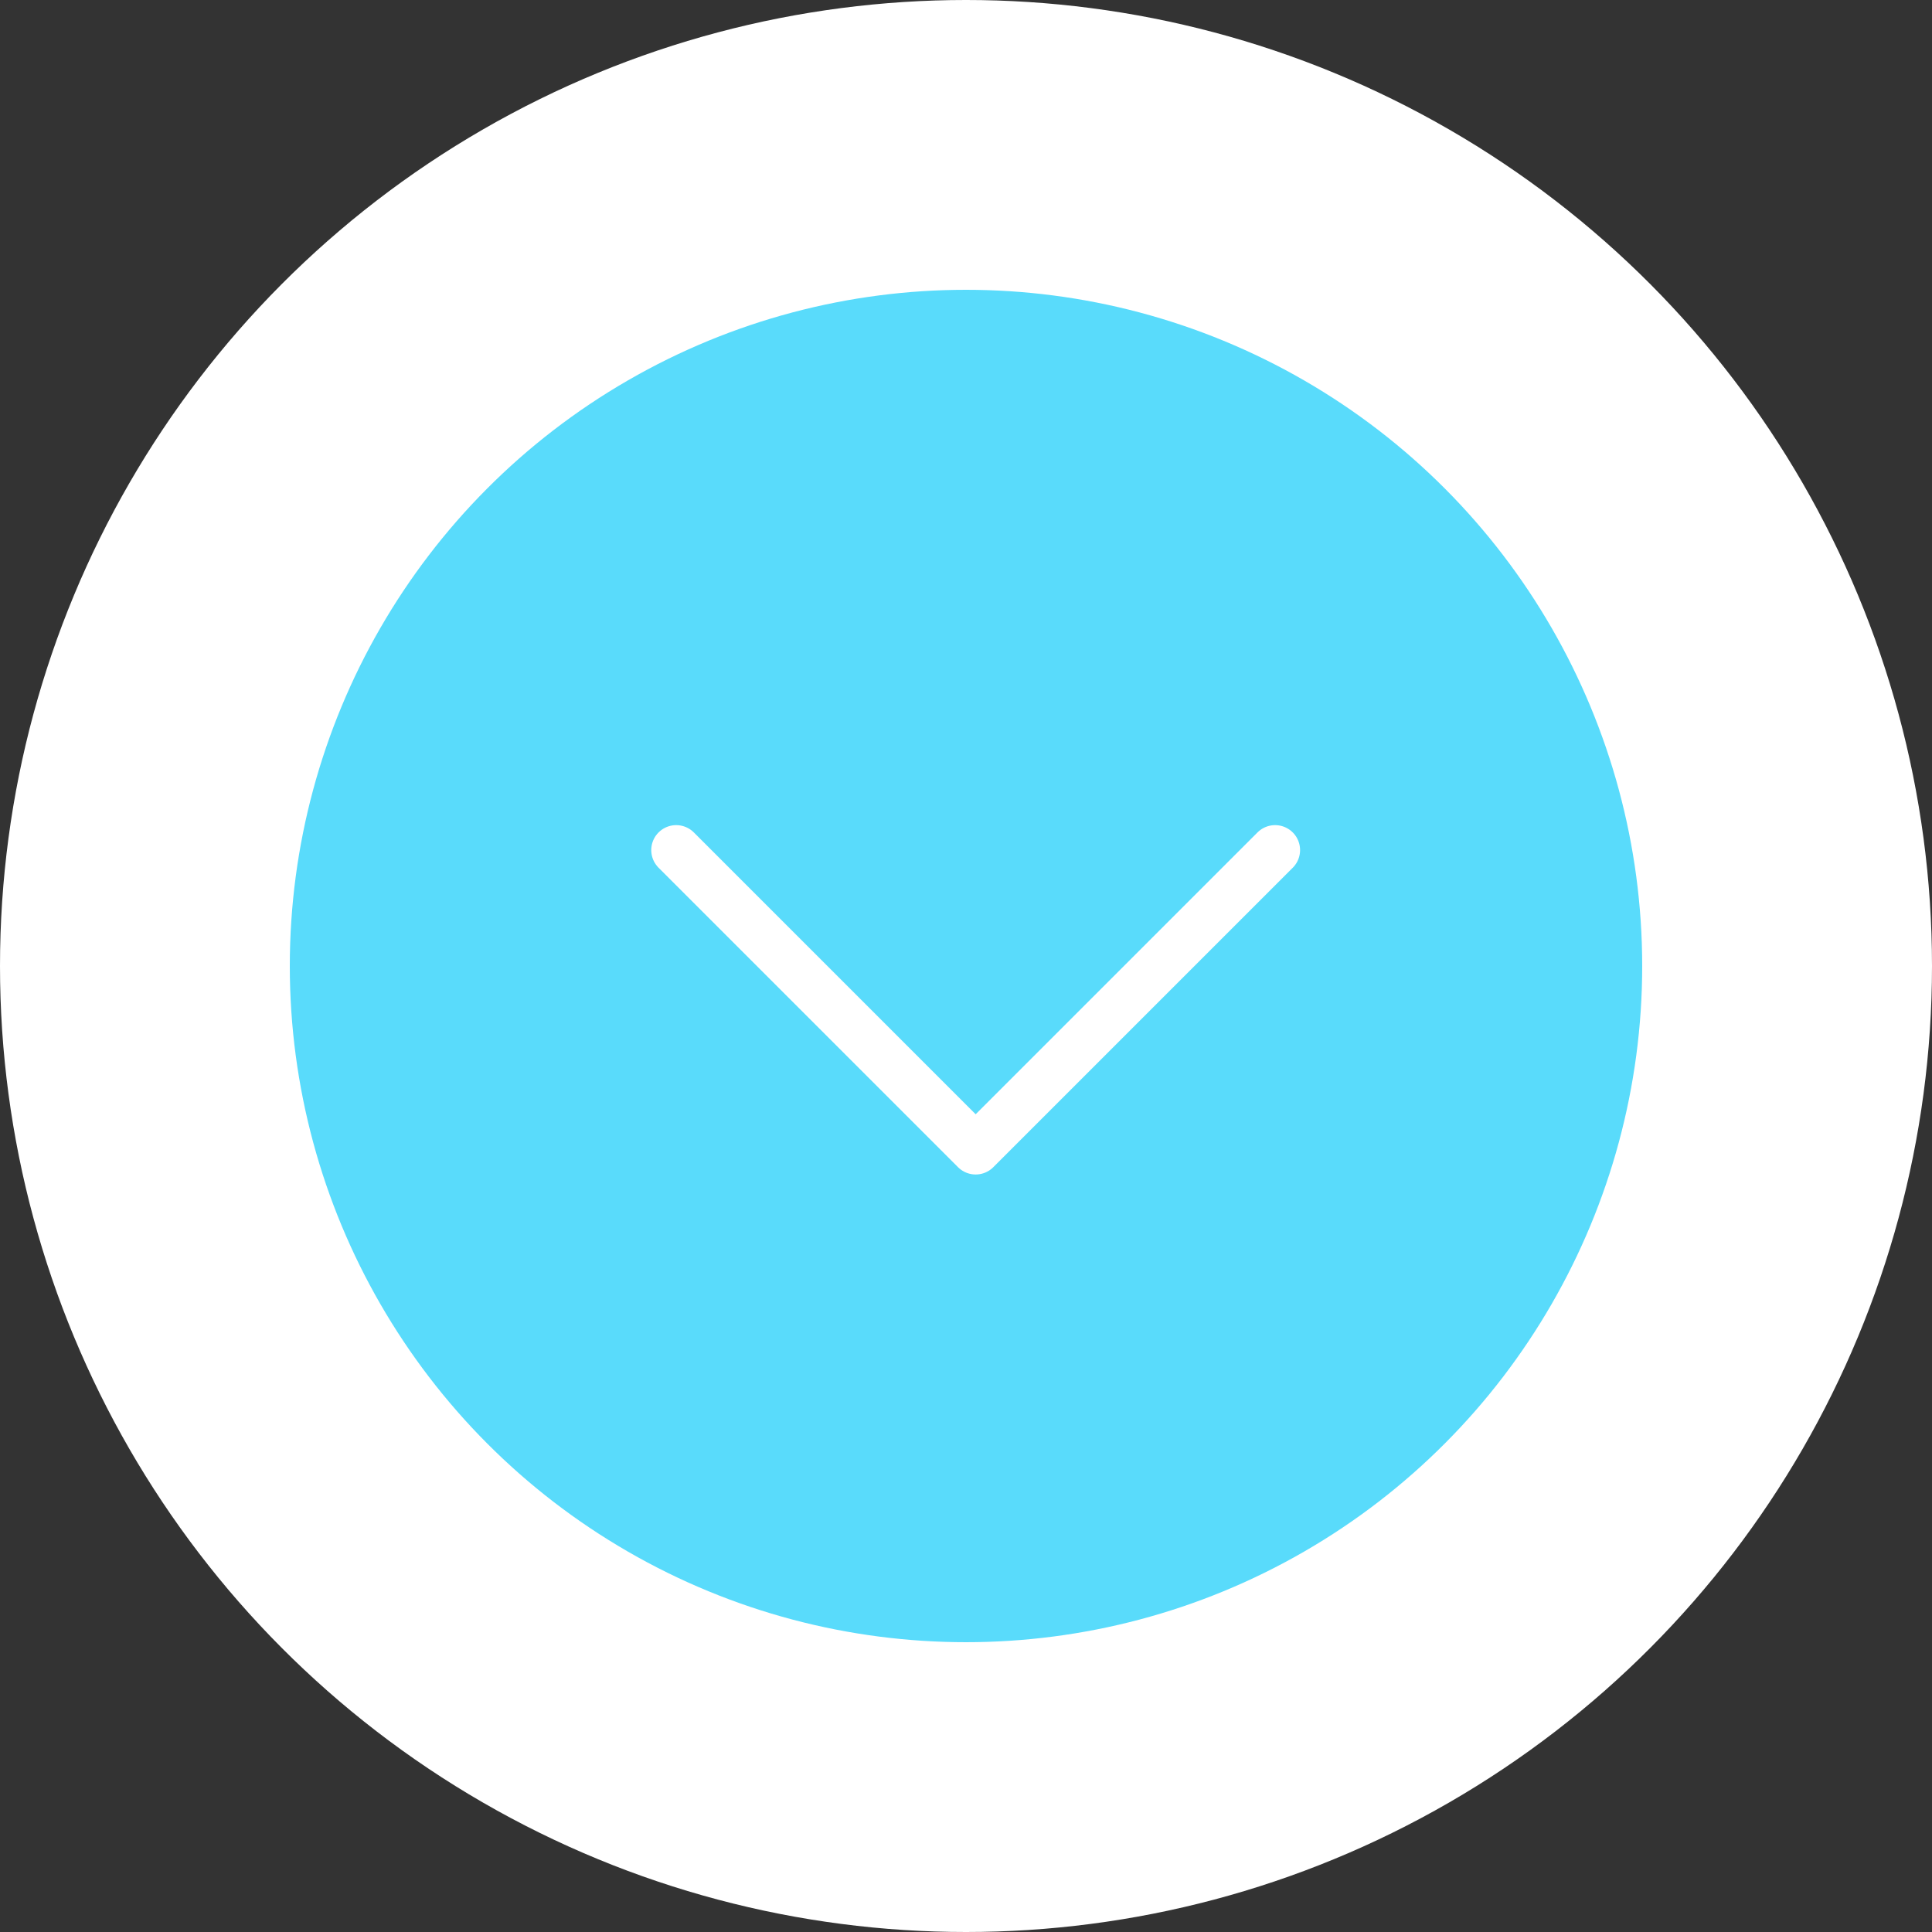 <?xml version="1.0" encoding="UTF-8"?> <svg xmlns="http://www.w3.org/2000/svg" width="100" height="100" viewBox="0 0 100 100" fill="none"><rect x="0" y="0" width="100" height="100" fill="#333333" stroke="none"/> <circle cx="50" cy="50" r="50" fill="white"></circle> <circle cx="50" cy="50" r="35" fill="#59DBFB"></circle> <path d="M35 44L50.5 59.5L66 44" stroke="white" stroke-width="2.583" stroke-linecap="round" stroke-linejoin="round"></path> </svg> 